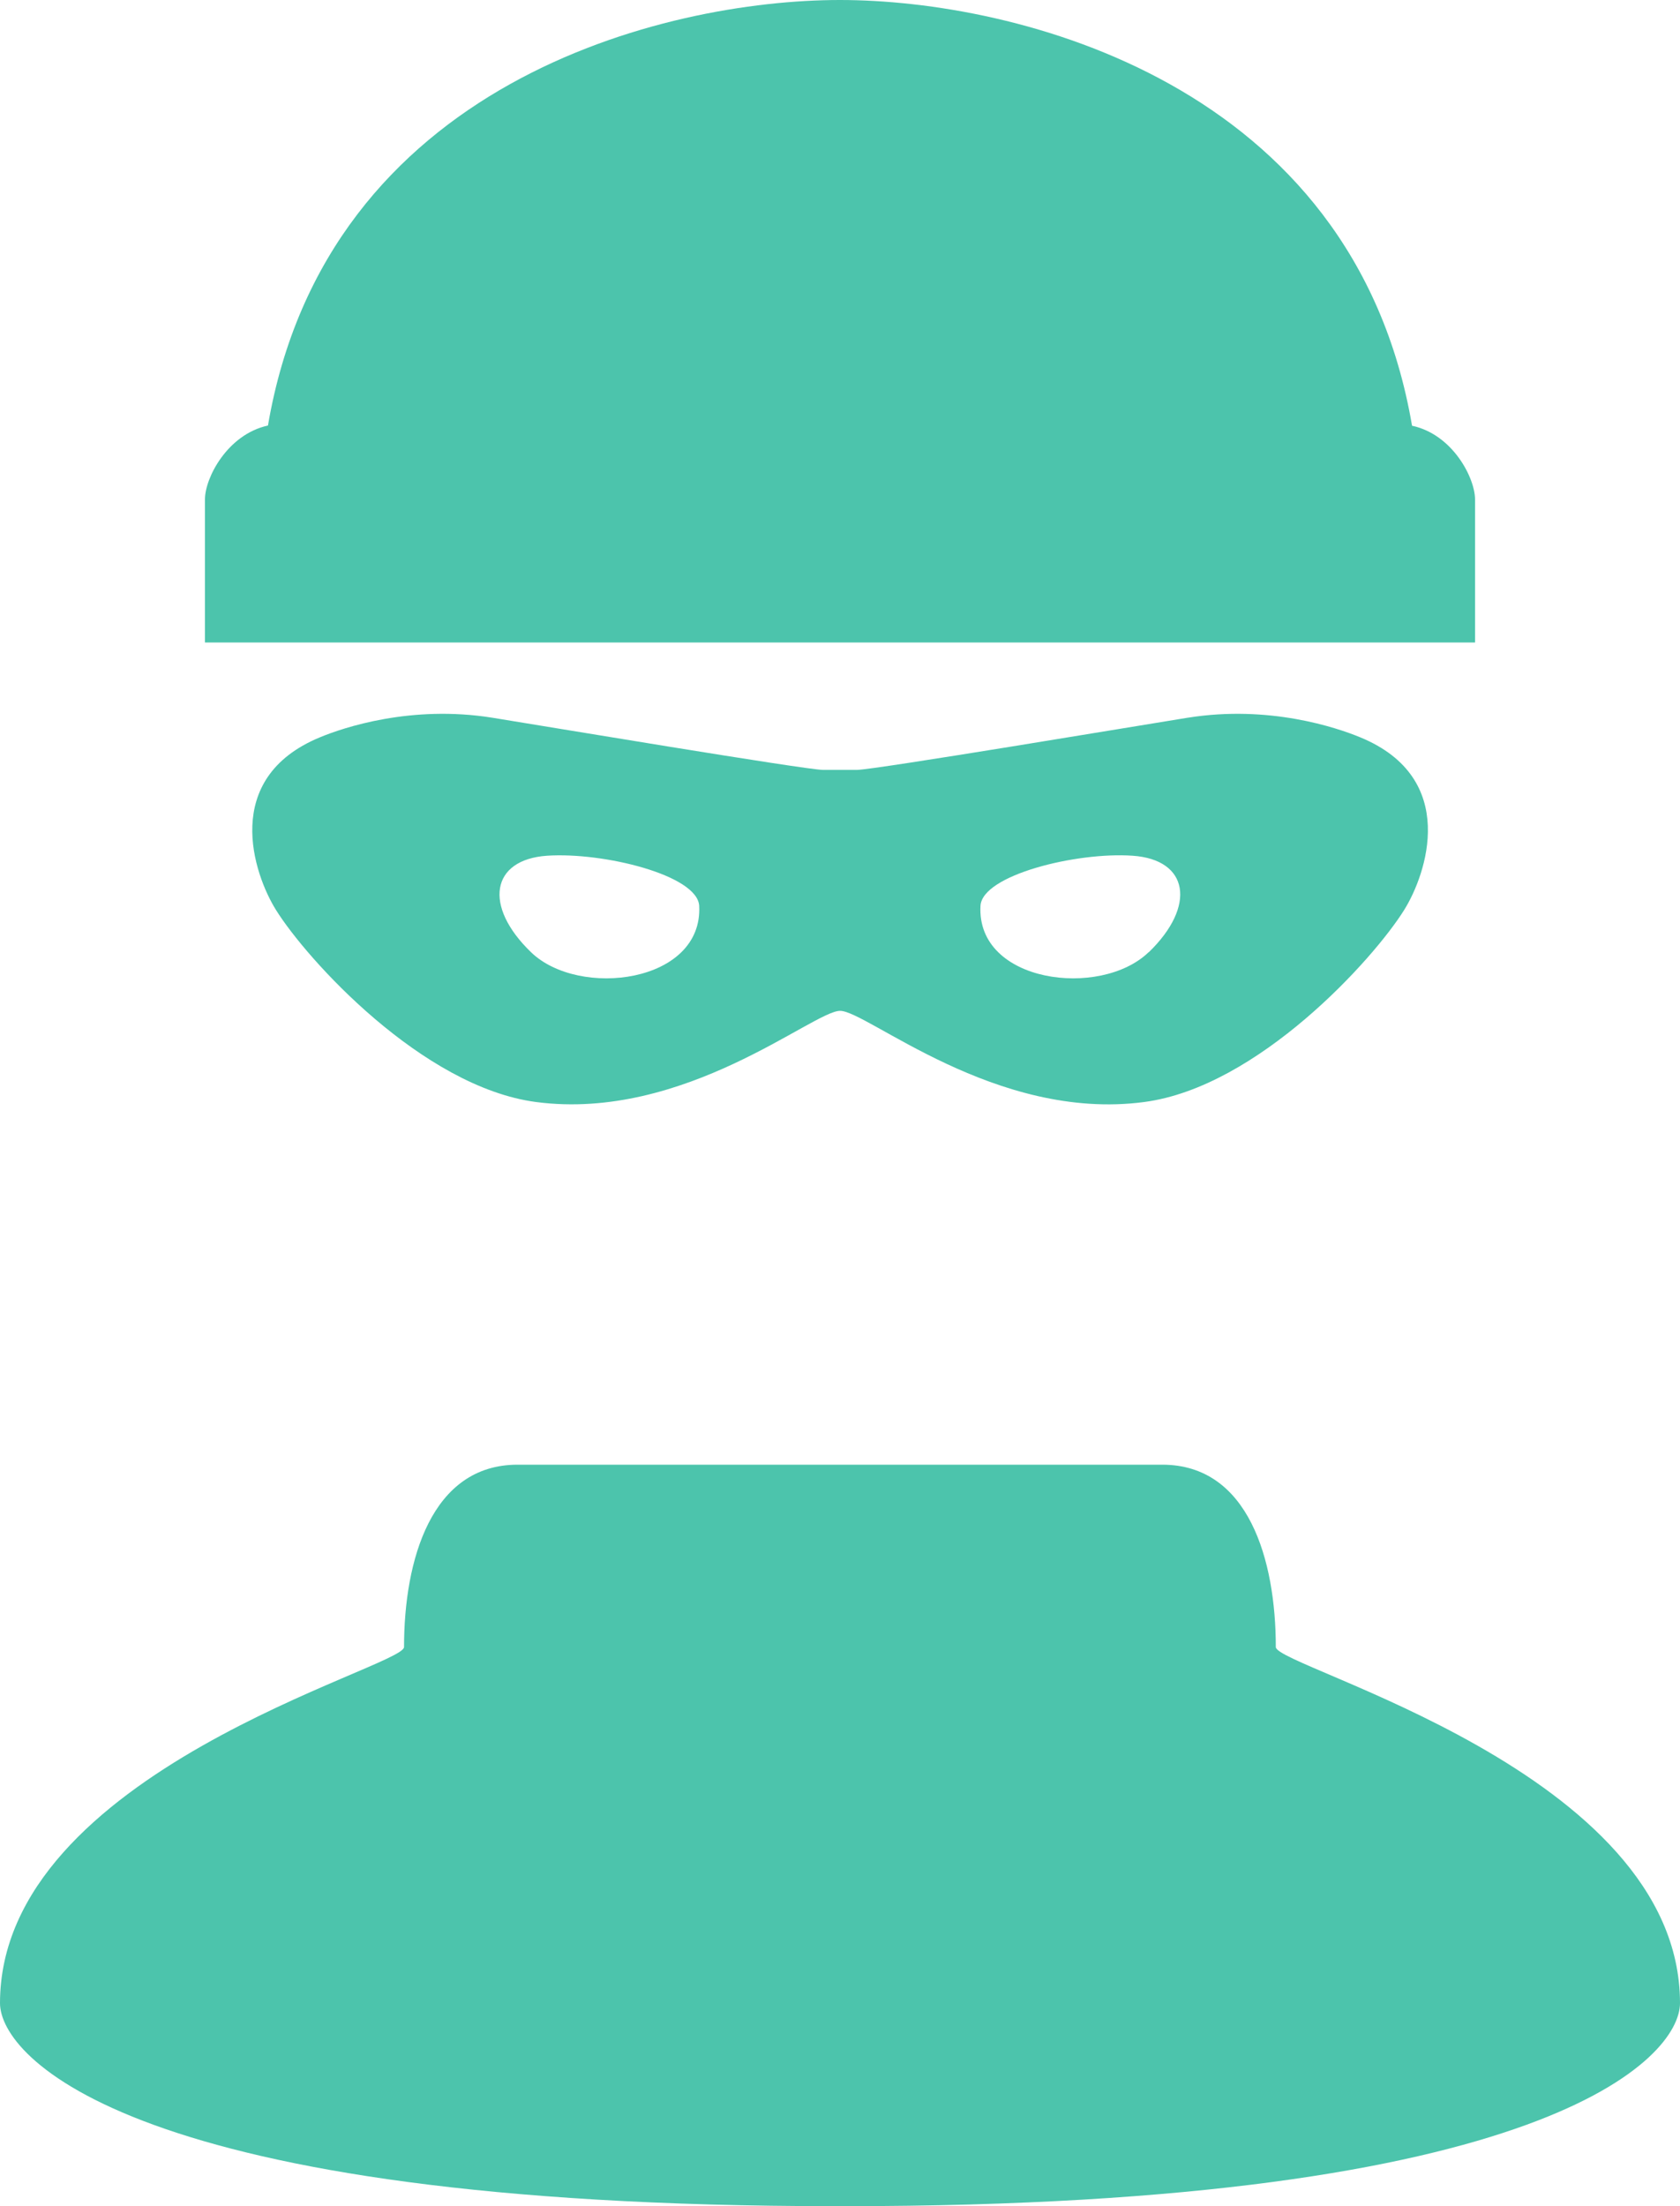 <?xml version="1.0" encoding="UTF-8" standalone="no"?><svg width='32' height='42' viewBox='0 0 32 42' fill='none' xmlns='http://www.w3.org/2000/svg'>
<g clip-path='url(#clip0_27_1155)'>
<path d='M22.626 13.663C21.729 13.807 16.641 14.657 16.322 14.657H15.678C15.355 14.657 10.271 13.807 9.374 13.663C7.831 13.417 6.542 13.85 6.093 14.037C4.201 14.818 4.834 16.646 5.256 17.322C5.836 18.254 8.039 20.695 10.212 20.98C13.041 21.351 15.487 19.244 16.002 19.244C16.516 19.244 18.963 21.354 21.792 20.98C23.965 20.695 26.167 18.254 26.747 17.322C27.169 16.646 27.803 14.818 25.91 14.037C25.458 13.85 24.172 13.417 22.629 13.663H22.626ZM10.116 18.129C9.199 17.246 9.354 16.364 10.419 16.291C11.488 16.219 13.288 16.659 13.318 17.246C13.393 18.716 11.029 19.012 10.116 18.129ZM21.877 18.129C20.961 19.012 18.597 18.716 18.676 17.246C18.705 16.659 20.506 16.216 21.574 16.291C22.642 16.364 22.794 17.246 21.881 18.129H21.877Z' fill='#4CC4AC'/>
<path d='M28.096 9.509C28.096 9.096 27.667 8.269 26.896 8.105C25.781 1.572 19.345 0 15.998 0C12.652 0 6.219 1.572 5.104 8.101C4.333 8.269 3.904 9.096 3.904 9.506V12.232H28.096V9.506V9.509Z' fill='#4CC4AC'/>
<path d='M24.301 31.356C24.301 29.699 23.783 27.884 22.138 27.884H9.859C8.217 27.884 7.696 29.699 7.696 31.356C7.696 31.749 0 33.721 0 38.135C0 39.162 2.509 42 15.913 42H16.087C29.494 42 32 39.162 32 38.135C32 33.718 24.301 31.749 24.301 31.356Z' fill='#4CC4AC'/>
</g>
<defs>
<clipPath id='clip0_27_1155'>
<rect width='32' height='42' fill='white'/>
</clipPath>
</defs>
</svg>
